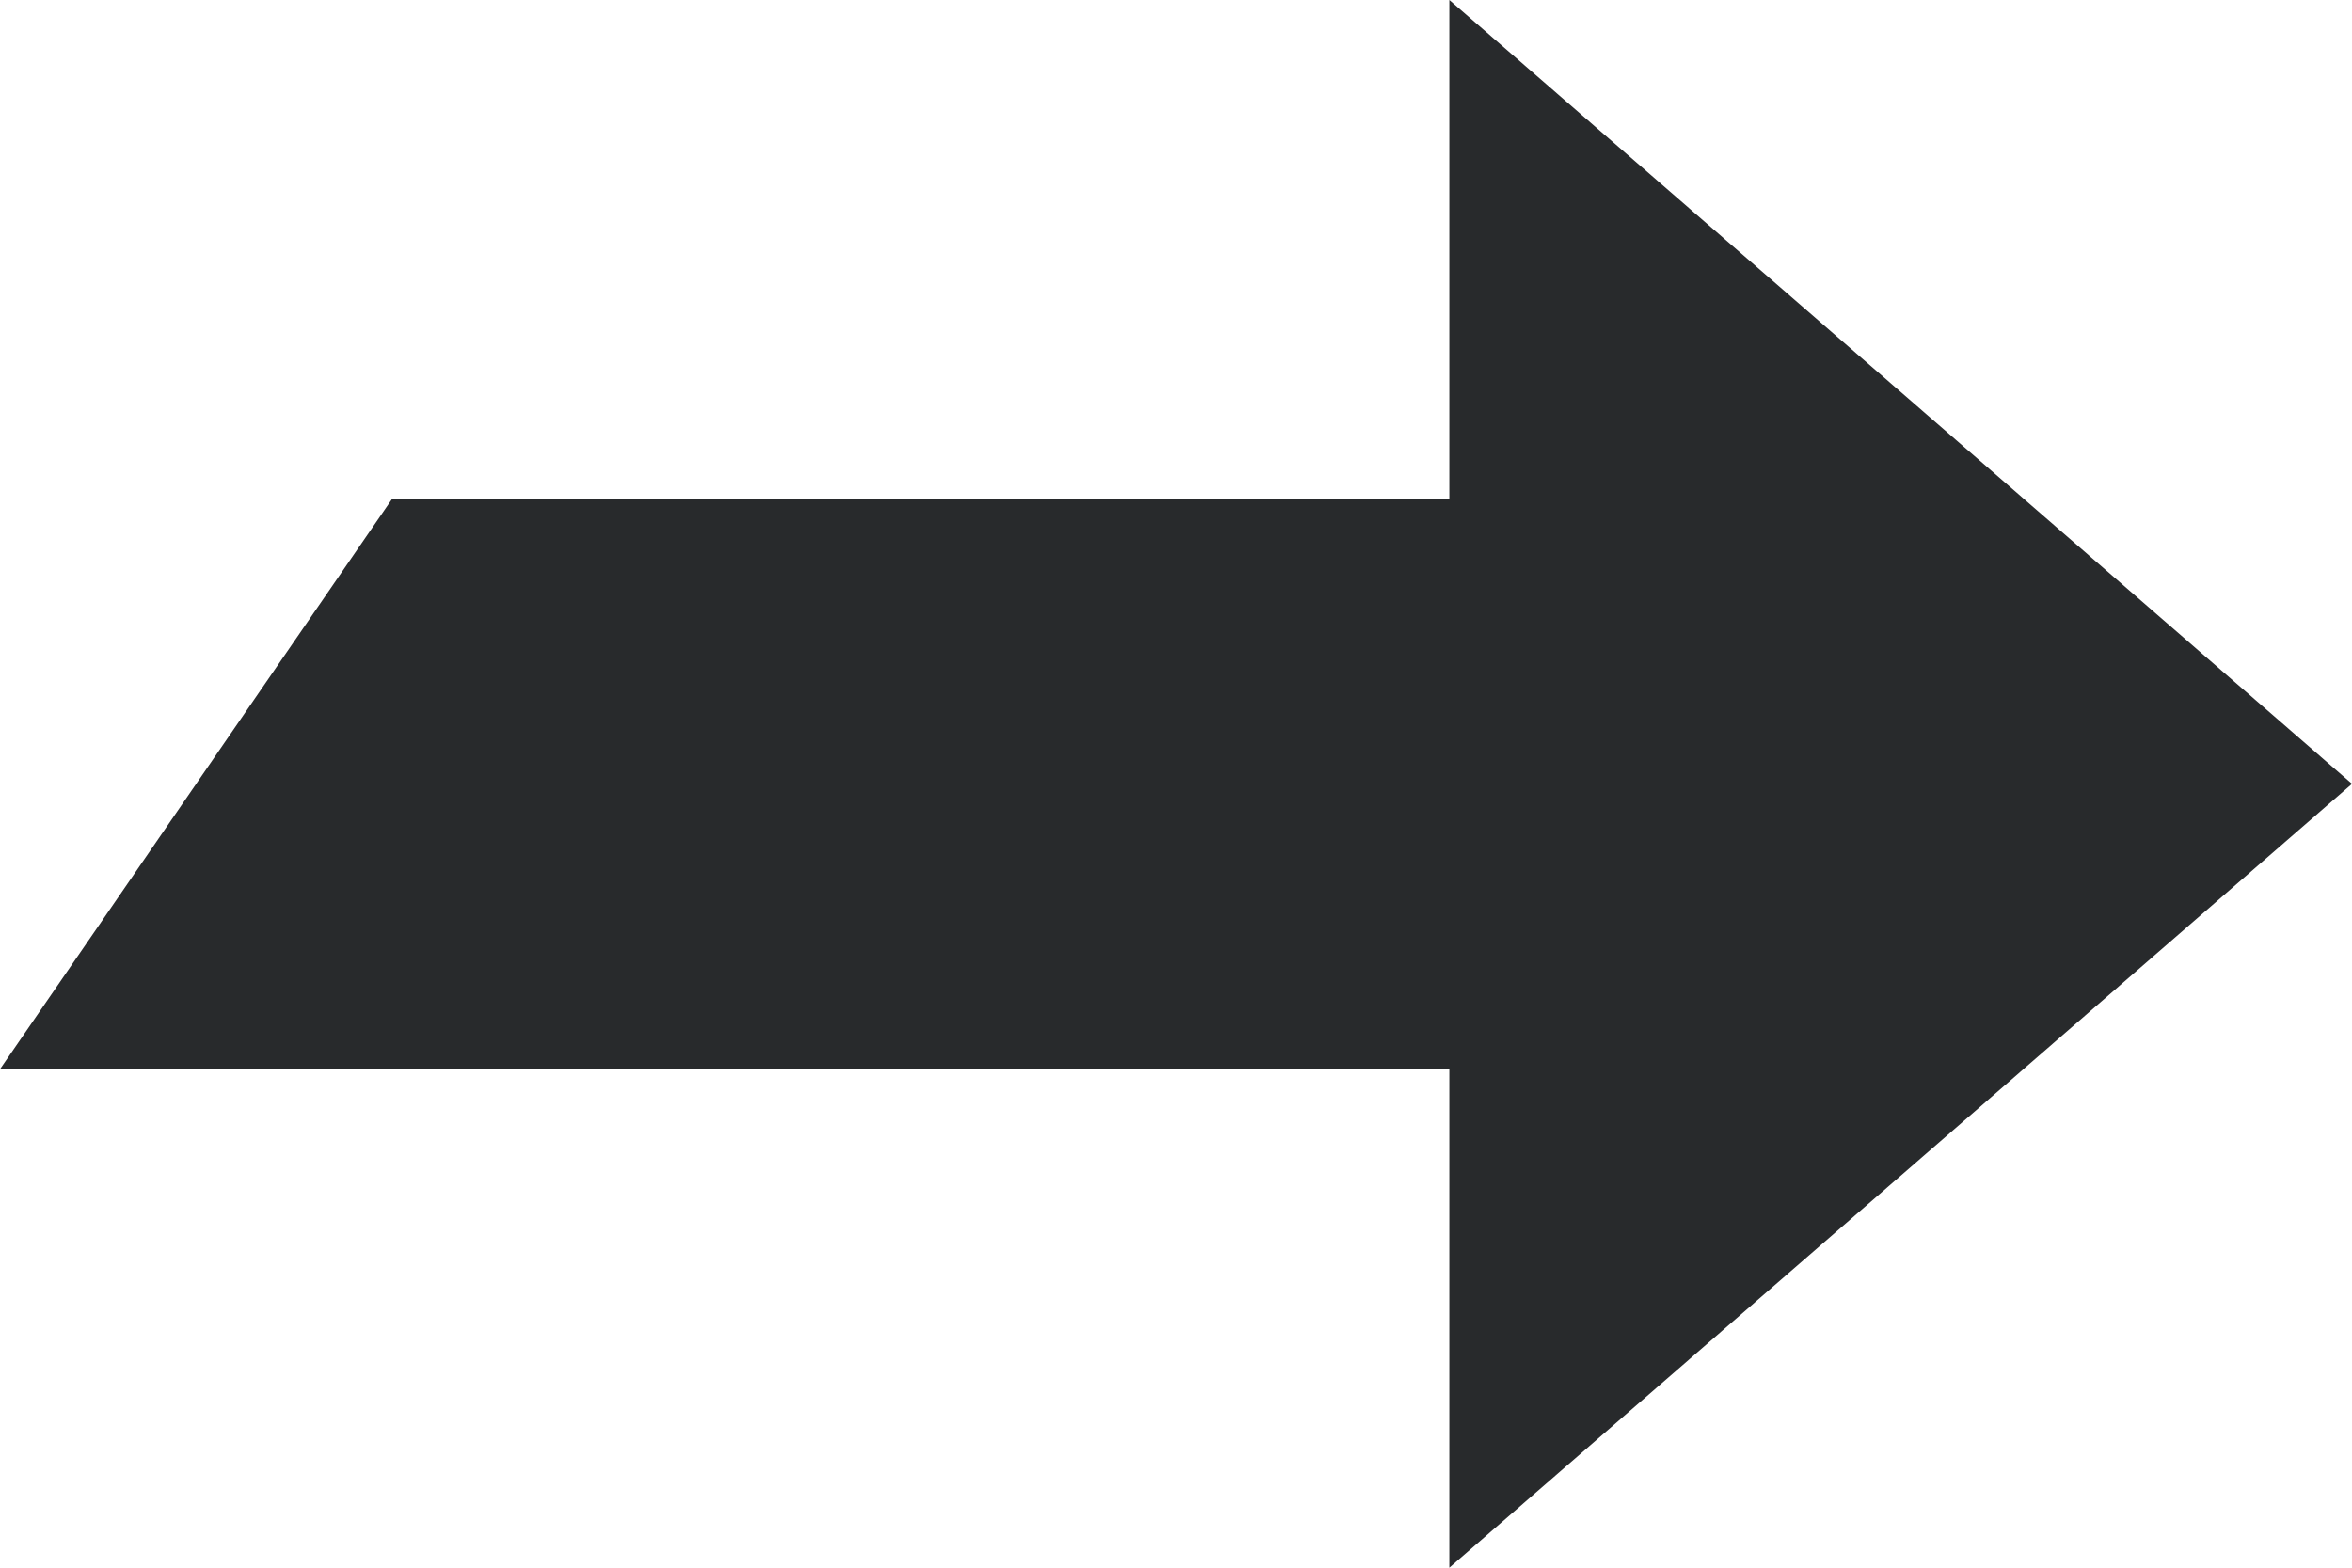 <svg xmlns="http://www.w3.org/2000/svg" width="22.5" height="15" viewBox="0 0 45 30">
<defs>
    <style>
      .control-arrow {
        fill: #282a2c;
        fill-rule: evenodd;
      }
    </style>
  </defs>
  <path id="arrow_right" data-name="arrow right" class="control-arrow" d="M2101,5593l-17.27-15v9.55H2063.5l-7.5,10.91h27.73V5608Z" transform="translate(-2056 -5578)"/>
</svg>
